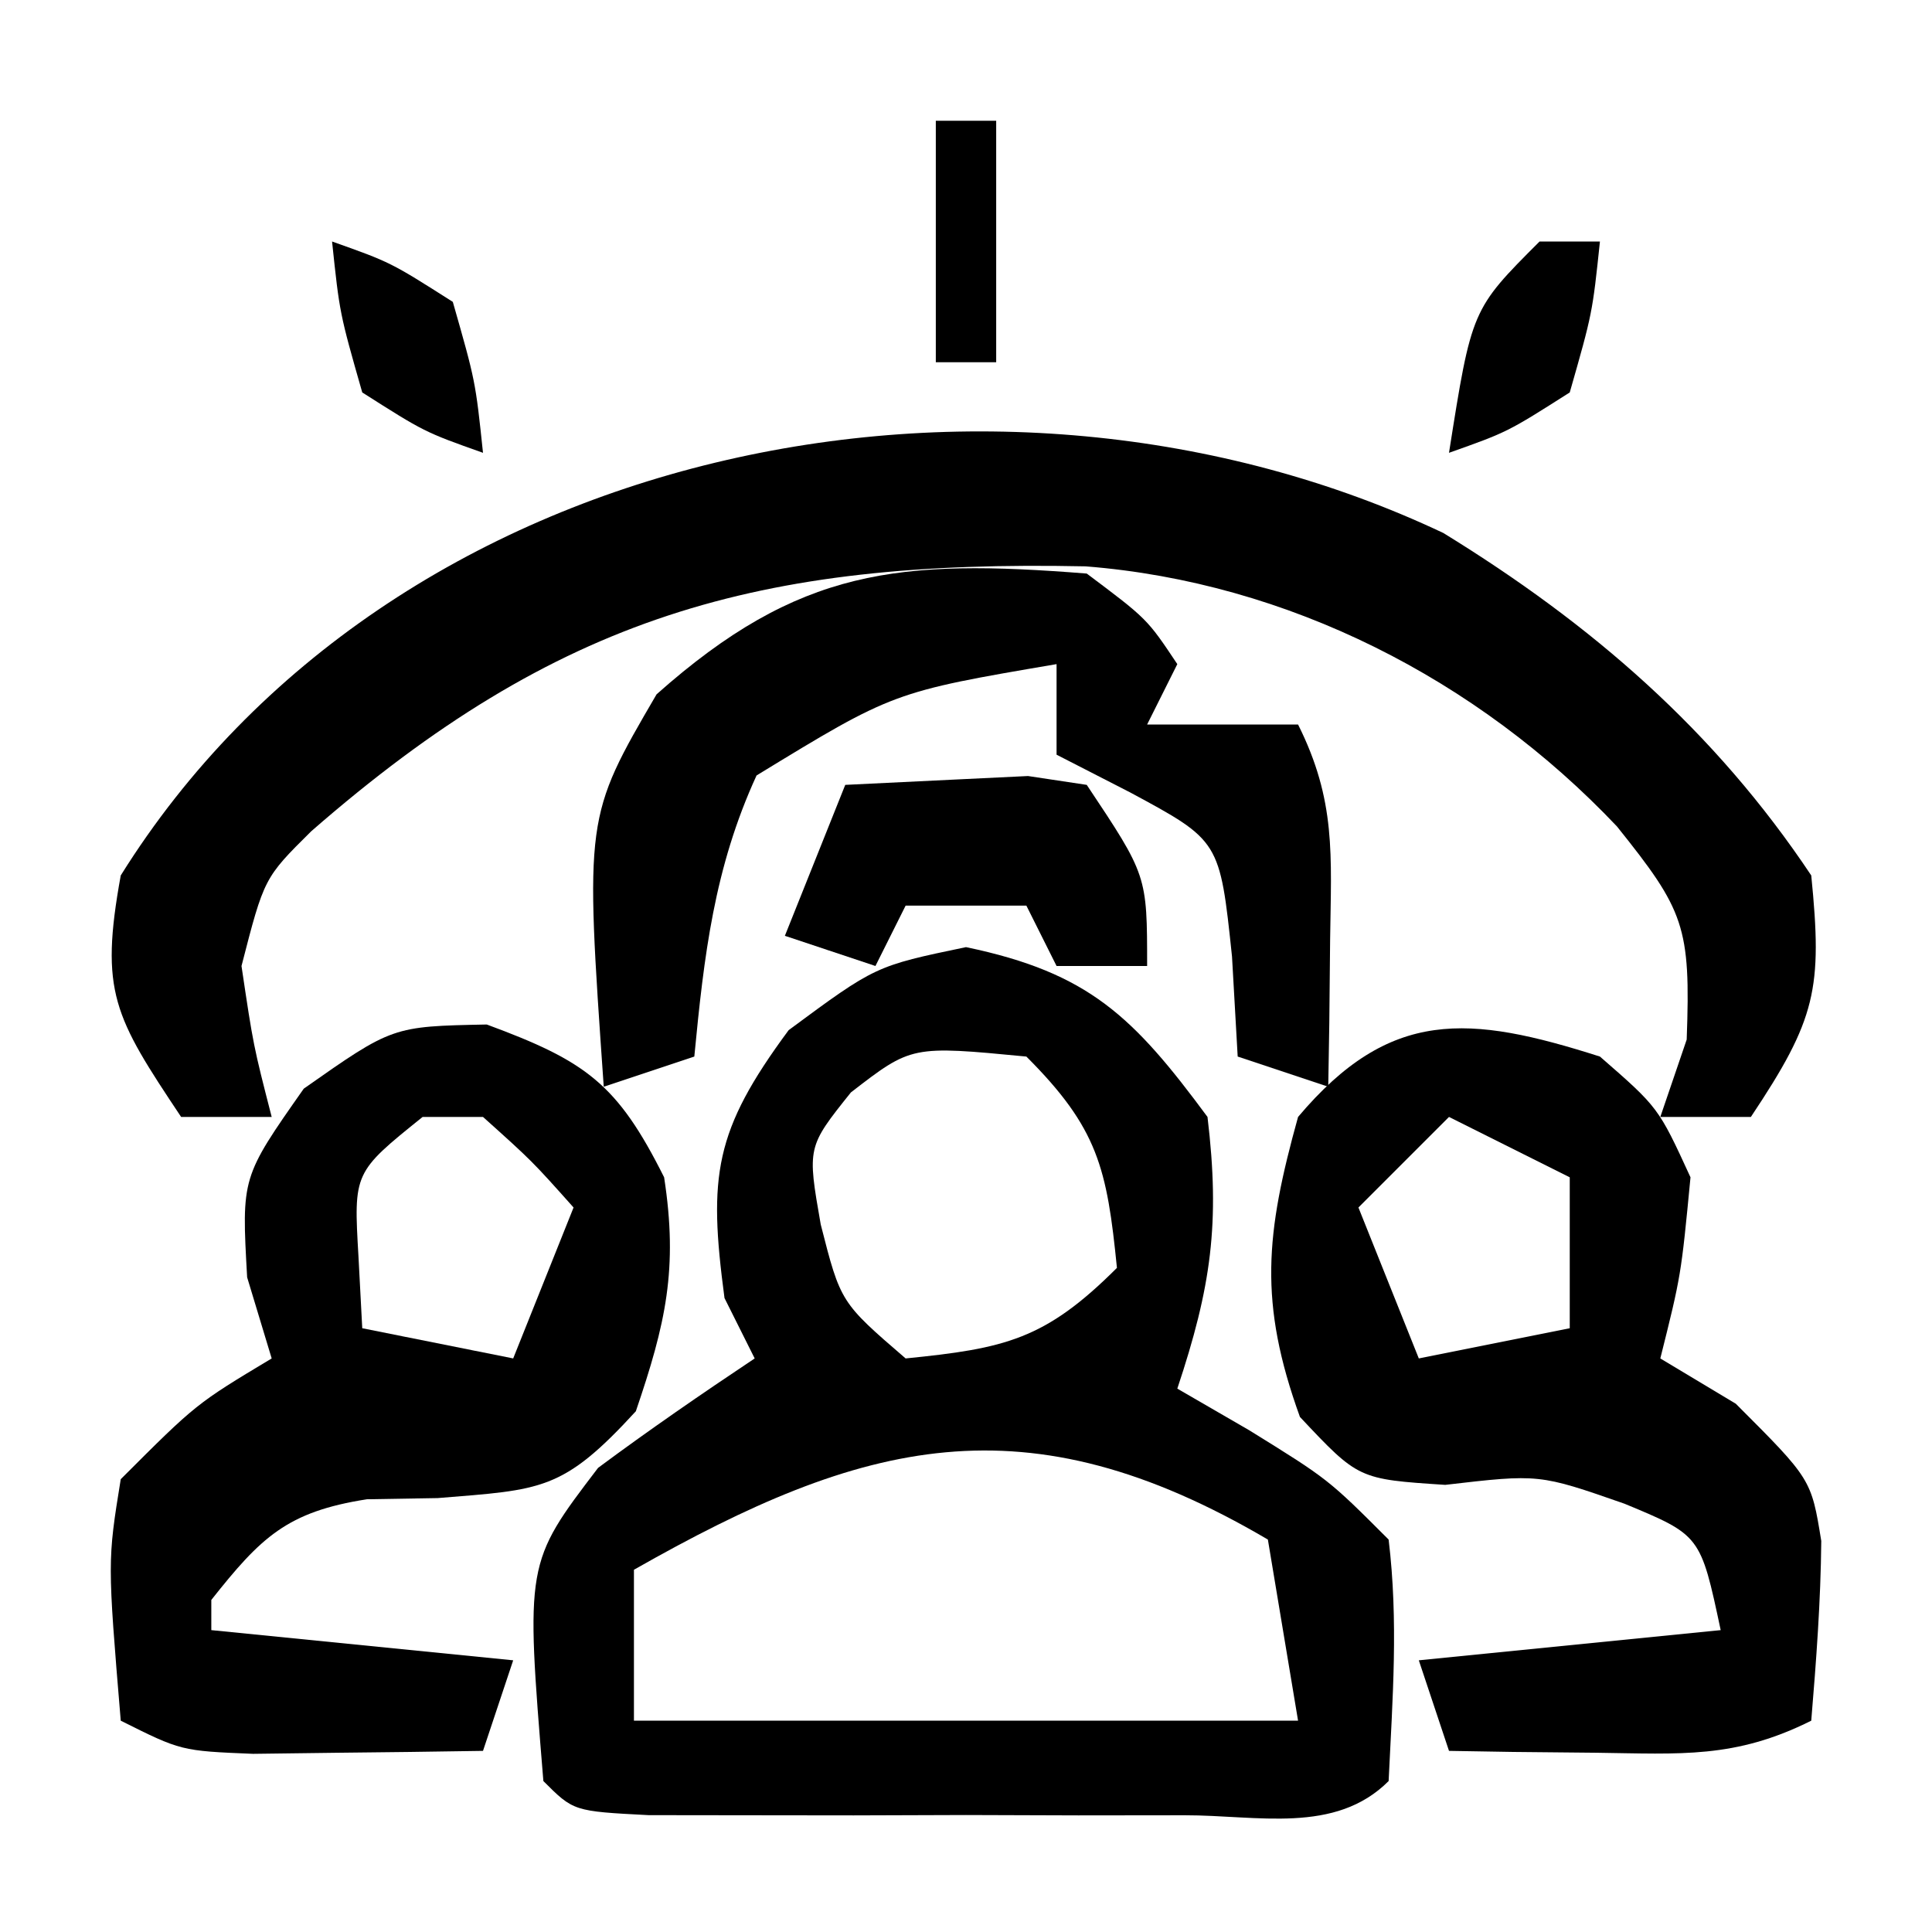 <svg xmlns="http://www.w3.org/2000/svg" width="64" height="64"><path d="M0 0 C4.074 0.849 5.544 2.302 8 5.625 C8.423 9.15 8.121 11.261 7 14.625 C7.784 15.079 8.568 15.533 9.375 16 C12 17.625 12 17.625 14 19.625 C14.328 22.34 14.131 24.877 14 27.625 C12.226 29.399 9.65 28.755 7.25 28.758 C6.085 28.759 4.919 28.76 3.719 28.762 C2.492 28.758 1.264 28.754 0 28.75 C-1.841 28.756 -1.841 28.756 -3.719 28.762 C-4.884 28.76 -6.049 28.759 -7.25 28.758 C-8.328 28.757 -9.405 28.756 -10.516 28.754 C-13 28.625 -13 28.625 -14 27.625 C-14.592 20.401 -14.592 20.401 -12.188 17.25 C-10.494 15.992 -8.755 14.795 -7 13.625 C-7.33 12.965 -7.66 12.305 -8 11.625 C-8.54 7.572 -8.342 6.088 -5.875 2.75 C-3 0.625 -3 0.625 0 0 Z M-3.812 4.812 C-5.261 6.623 -5.261 6.623 -4.812 9.188 C-4.154 11.769 -4.154 11.769 -2 13.625 C1.297 13.295 2.623 13.002 5 10.625 C4.67 7.328 4.377 6.002 2 3.625 C-1.804 3.26 -1.804 3.26 -3.812 4.812 Z M-11 20.625 C-11 22.275 -11 23.925 -11 25.625 C-3.74 25.625 3.52 25.625 11 25.625 C10.67 23.645 10.34 21.665 10 19.625 C1.964 14.898 -3.409 16.309 -11 20.625 Z " fill="#000000" transform="translate(32,31.375)"></path><path d="M0 0 C4.911 3.017 8.989 6.546 12.188 11.344 C12.563 15.101 12.352 16.097 10.188 19.344 C9.197 19.344 8.207 19.344 7.188 19.344 C7.476 18.498 7.765 17.652 8.062 16.781 C8.199 13.032 7.98 12.502 5.75 9.719 C1.141 4.851 -5.141 1.632 -11.852 1.105 C-22.711 0.881 -29.337 2.755 -37.5 9.879 C-39.061 11.425 -39.061 11.425 -39.812 14.344 C-39.419 16.982 -39.419 16.982 -38.812 19.344 C-39.803 19.344 -40.792 19.344 -41.812 19.344 C-44.033 16.013 -44.515 15.206 -43.812 11.344 C-34.879 -2.976 -14.837 -7.017 0 0 Z " fill="#000000" transform="translate(47.812,17.656)"></path><path d="M0 0 C1.938 1.688 1.938 1.688 3 4 C2.688 7.25 2.688 7.25 2 10 C2.825 10.495 3.65 10.99 4.5 11.5 C7 14 7 14 7.332 16.047 C7.314 18.034 7.165 20.019 7 22 C4.475 23.262 2.688 23.099 -0.125 23.062 C-1.035 23.053 -1.945 23.044 -2.883 23.035 C-3.931 23.018 -3.931 23.018 -5 23 C-5.33 22.01 -5.66 21.02 -6 20 C-2.7 19.67 0.6 19.34 4 19 C3.332 15.858 3.332 15.858 0.812 14.812 C-2.014 13.826 -2.014 13.826 -5.125 14.188 C-8 14 -8 14 -9.938 11.938 C-11.312 8.137 -11.077 5.876 -10 2 C-6.951 -1.614 -4.344 -1.386 0 0 Z M-5 2 C-5.99 2.99 -6.98 3.98 -8 5 C-7.34 6.65 -6.68 8.3 -6 10 C-4.35 9.67 -2.7 9.34 -1 9 C-1 7.35 -1 5.7 -1 4 C-2.32 3.34 -3.64 2.68 -5 2 Z " fill="#000000" transform="translate(53,35)"></path><path d="M0 0 C3.28 1.212 4.321 1.954 5.875 5.062 C6.342 8.095 5.928 9.908 4.938 12.812 C2.509 15.461 1.824 15.407 -1.625 15.688 C-2.398 15.7 -3.172 15.713 -3.969 15.727 C-6.621 16.14 -7.483 16.989 -9.125 19.062 C-9.125 19.392 -9.125 19.723 -9.125 20.062 C-5.825 20.392 -2.525 20.723 0.875 21.062 C0.545 22.052 0.215 23.043 -0.125 24.062 C-1.75 24.089 -3.375 24.109 -5 24.125 C-6.357 24.142 -6.357 24.142 -7.742 24.16 C-10.125 24.062 -10.125 24.062 -12.125 23.062 C-12.565 17.778 -12.565 17.778 -12.125 15.062 C-9.625 12.562 -9.625 12.562 -7.125 11.062 C-7.393 10.176 -7.661 9.289 -7.938 8.375 C-8.125 5.062 -8.125 5.062 -6.062 2.125 C-3.125 0.062 -3.125 0.062 0 0 Z M-2.125 3.062 C-4.412 4.901 -4.412 4.901 -4.25 7.688 C-4.209 8.471 -4.168 9.255 -4.125 10.062 C-1.65 10.557 -1.65 10.557 0.875 11.062 C1.535 9.412 2.195 7.763 2.875 6.062 C1.5 4.521 1.5 4.521 -0.125 3.062 C-0.785 3.062 -1.445 3.062 -2.125 3.062 Z " fill="#000000" transform="translate(16.125,33.938)"></path><path d="M0 0 C2 1.5 2 1.5 3 3 C2.67 3.66 2.34 4.32 2 5 C3.65 5 5.3 5 7 5 C8.262 7.525 8.099 9.312 8.062 12.125 C8.053 13.035 8.044 13.945 8.035 14.883 C8.024 15.581 8.012 16.28 8 17 C7.01 16.67 6.02 16.34 5 16 C4.938 14.907 4.876 13.814 4.812 12.688 C4.408 8.85 4.408 8.85 1.438 7.25 C0.633 6.838 -0.171 6.425 -1 6 C-1 5.01 -1 4.02 -1 3 C-6.406 3.921 -6.406 3.921 -10.938 6.688 C-12.344 9.749 -12.679 12.664 -13 16 C-13.99 16.33 -14.98 16.66 -16 17 C-16.624 8.07 -16.624 8.07 -14.25 4 C-9.534 -0.192 -6.216 -0.493 0 0 Z " fill="#000000" transform="translate(36,19)"></path><path d="M0 0 C1.279 -0.062 2.558 -0.124 3.875 -0.188 C4.954 -0.24 4.954 -0.24 6.055 -0.293 C6.697 -0.196 7.339 -0.1 8 0 C10 3 10 3 10 6 C9.01 6 8.02 6 7 6 C6.67 5.34 6.34 4.68 6 4 C4.68 4 3.36 4 2 4 C1.67 4.66 1.34 5.32 1 6 C0.01 5.67 -0.98 5.34 -2 5 C-1.34 3.35 -0.68 1.7 0 0 Z " fill="#000000" transform="translate(28,26)"></path><path d="M0 0 C0.66 0 1.32 0 2 0 C1.75 2.375 1.75 2.375 1 5 C-1.062 6.312 -1.062 6.312 -3 7 C-2.25 2.25 -2.25 2.25 0 0 Z " fill="#000000" transform="translate(51,8)"></path><path d="M0 0 C1.938 0.688 1.938 0.688 4 2 C4.75 4.625 4.75 4.625 5 7 C3.062 6.312 3.062 6.312 1 5 C0.25 2.375 0.25 2.375 0 0 Z " fill="#000000" transform="translate(11,8)"></path><path d="M0 0 C0.66 0 1.32 0 2 0 C2 2.64 2 5.28 2 8 C1.34 8 0.68 8 0 8 C0 5.36 0 2.72 0 0 Z " fill="#000000" transform="translate(31,4)"></path></svg>